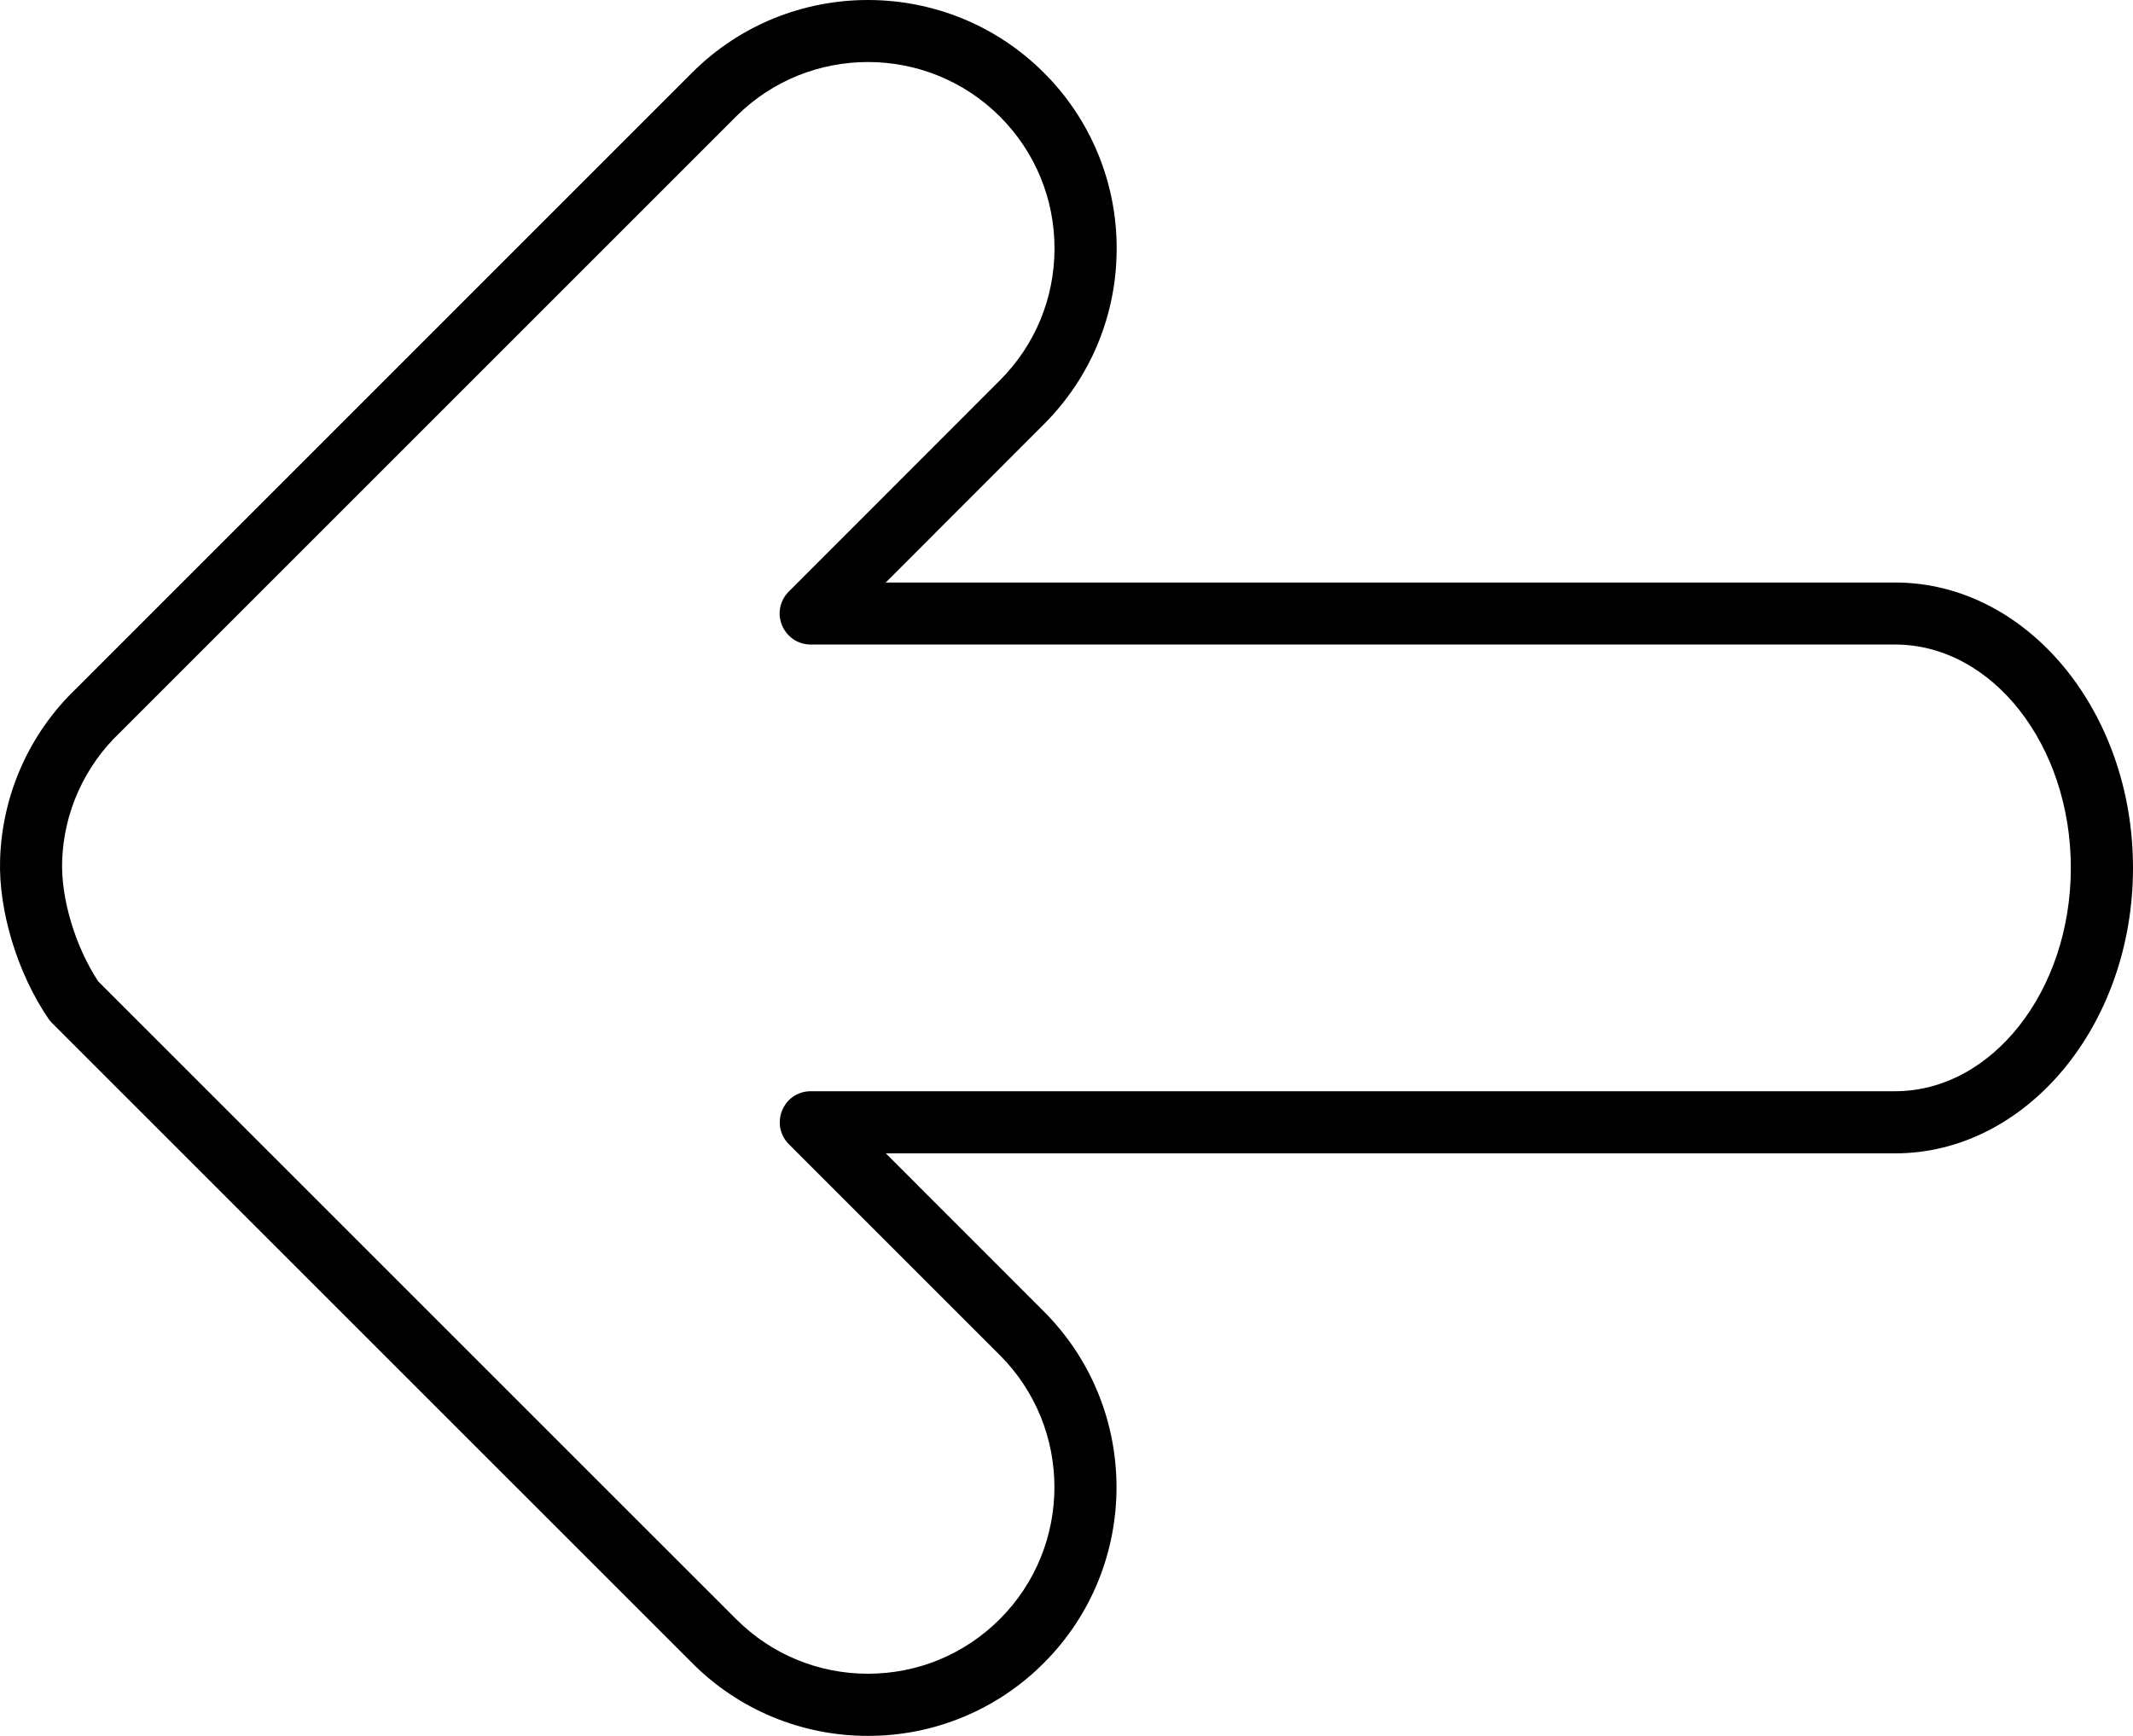 <?xml version="1.0" encoding="UTF-8"?> <svg xmlns="http://www.w3.org/2000/svg" viewBox="5998.997 5469.994 181.032 147.349"><path fill="rgb(0, 0, 0)" stroke="none" fill-opacity="1" stroke-width="0" stroke-opacity="1" fill-rule="evenodd" display="undefined" stroke-linecap="undefined" stroke-linejoin="undefined" stroke-dasharray="undefined" paint-order="undefined" id="tSvg161f6620b74" title="Path 3" d="M 6072.663 5617.343 C 6067.06 5617.354 6061.686 5615.129 6057.739 5611.155 C 6039.634 5593.049 6021.523 5574.943 6003.417 5556.838 C 6003.302 5556.723 6003.198 5556.597 6003.105 5556.461 C 6000.476 5552.607 5998.863 5547.304 5999.005 5542.963 C 5999.169 5537.475 6001.476 5532.271 6005.434 5528.471 C 6005.462 5528.444 6005.489 5528.417 6005.516 5528.389 C 6022.928 5510.978 6040.333 5493.572 6057.739 5476.161 C 6065.961 5467.939 6079.354 5467.939 6087.587 5476.161 C 6091.556 5480.113 6093.786 5485.487 6093.77 5491.09 C 6093.77 5496.726 6091.572 5502.029 6087.587 5506.014 C 6083.116 5510.486 6078.644 5514.963 6074.172 5519.44 C 6102.73 5519.44 6131.282 5519.44 6159.84 5519.44 C 6170.976 5519.44 6180.029 5530.303 6180.029 5543.663 C 6180.029 5557.024 6170.976 5567.897 6159.84 5567.897 C 6131.288 5567.897 6102.735 5567.897 6074.178 5567.897 C 6078.649 5572.369 6083.121 5576.84 6087.587 5581.312 C 6095.815 5589.545 6095.815 5602.933 6087.587 5611.16C 6083.635 5615.129 6078.261 5617.354 6072.663 5617.343Z M 6007.326 5553.29 C 6025.377 5571.335 6043.422 5589.381 6061.468 5607.426 C 6064.463 5610.422 6068.438 5612.068 6072.663 5612.068 C 6076.889 5612.068 6080.869 5610.417 6083.859 5607.426 C 6090.031 5601.254 6090.031 5591.207 6083.859 5585.029 C 6077.889 5579.06 6071.92 5573.09 6065.95 5567.121 C 6064.518 5565.688 6065.168 5563.234 6067.131 5562.709 C 6067.355 5562.649 6067.585 5562.622 6067.814 5562.622 C 6098.488 5562.622 6129.167 5562.622 6159.84 5562.622 C 6168.062 5562.622 6174.753 5554.11 6174.753 5543.658 C 6174.753 5533.205 6168.062 5524.705 6159.84 5524.705 C 6129.161 5524.705 6098.482 5524.705 6067.809 5524.705 C 6065.775 5524.705 6064.507 5522.513 6065.524 5520.752 C 6065.639 5520.55 6065.781 5520.37 6065.945 5520.206 C 6071.914 5514.231 6077.884 5508.256 6083.859 5502.28 C 6086.849 5499.29 6088.495 5495.31 6088.495 5491.079 C 6088.495 5486.854 6086.849 5482.879 6083.859 5479.884 C 6077.682 5473.717 6067.639 5473.717 6061.468 5479.884 C 6044.1 5497.257 6026.727 5514.624 6009.359 5531.992 C 6009.31 5532.052 6009.255 5532.112 6009.195 5532.161 C 6006.167 5535.02 6004.396 5538.962 6004.27 5543.122C 6004.171 5546.304 6005.396 5550.354 6007.326 5553.29Z"></path><defs> </defs></svg> 